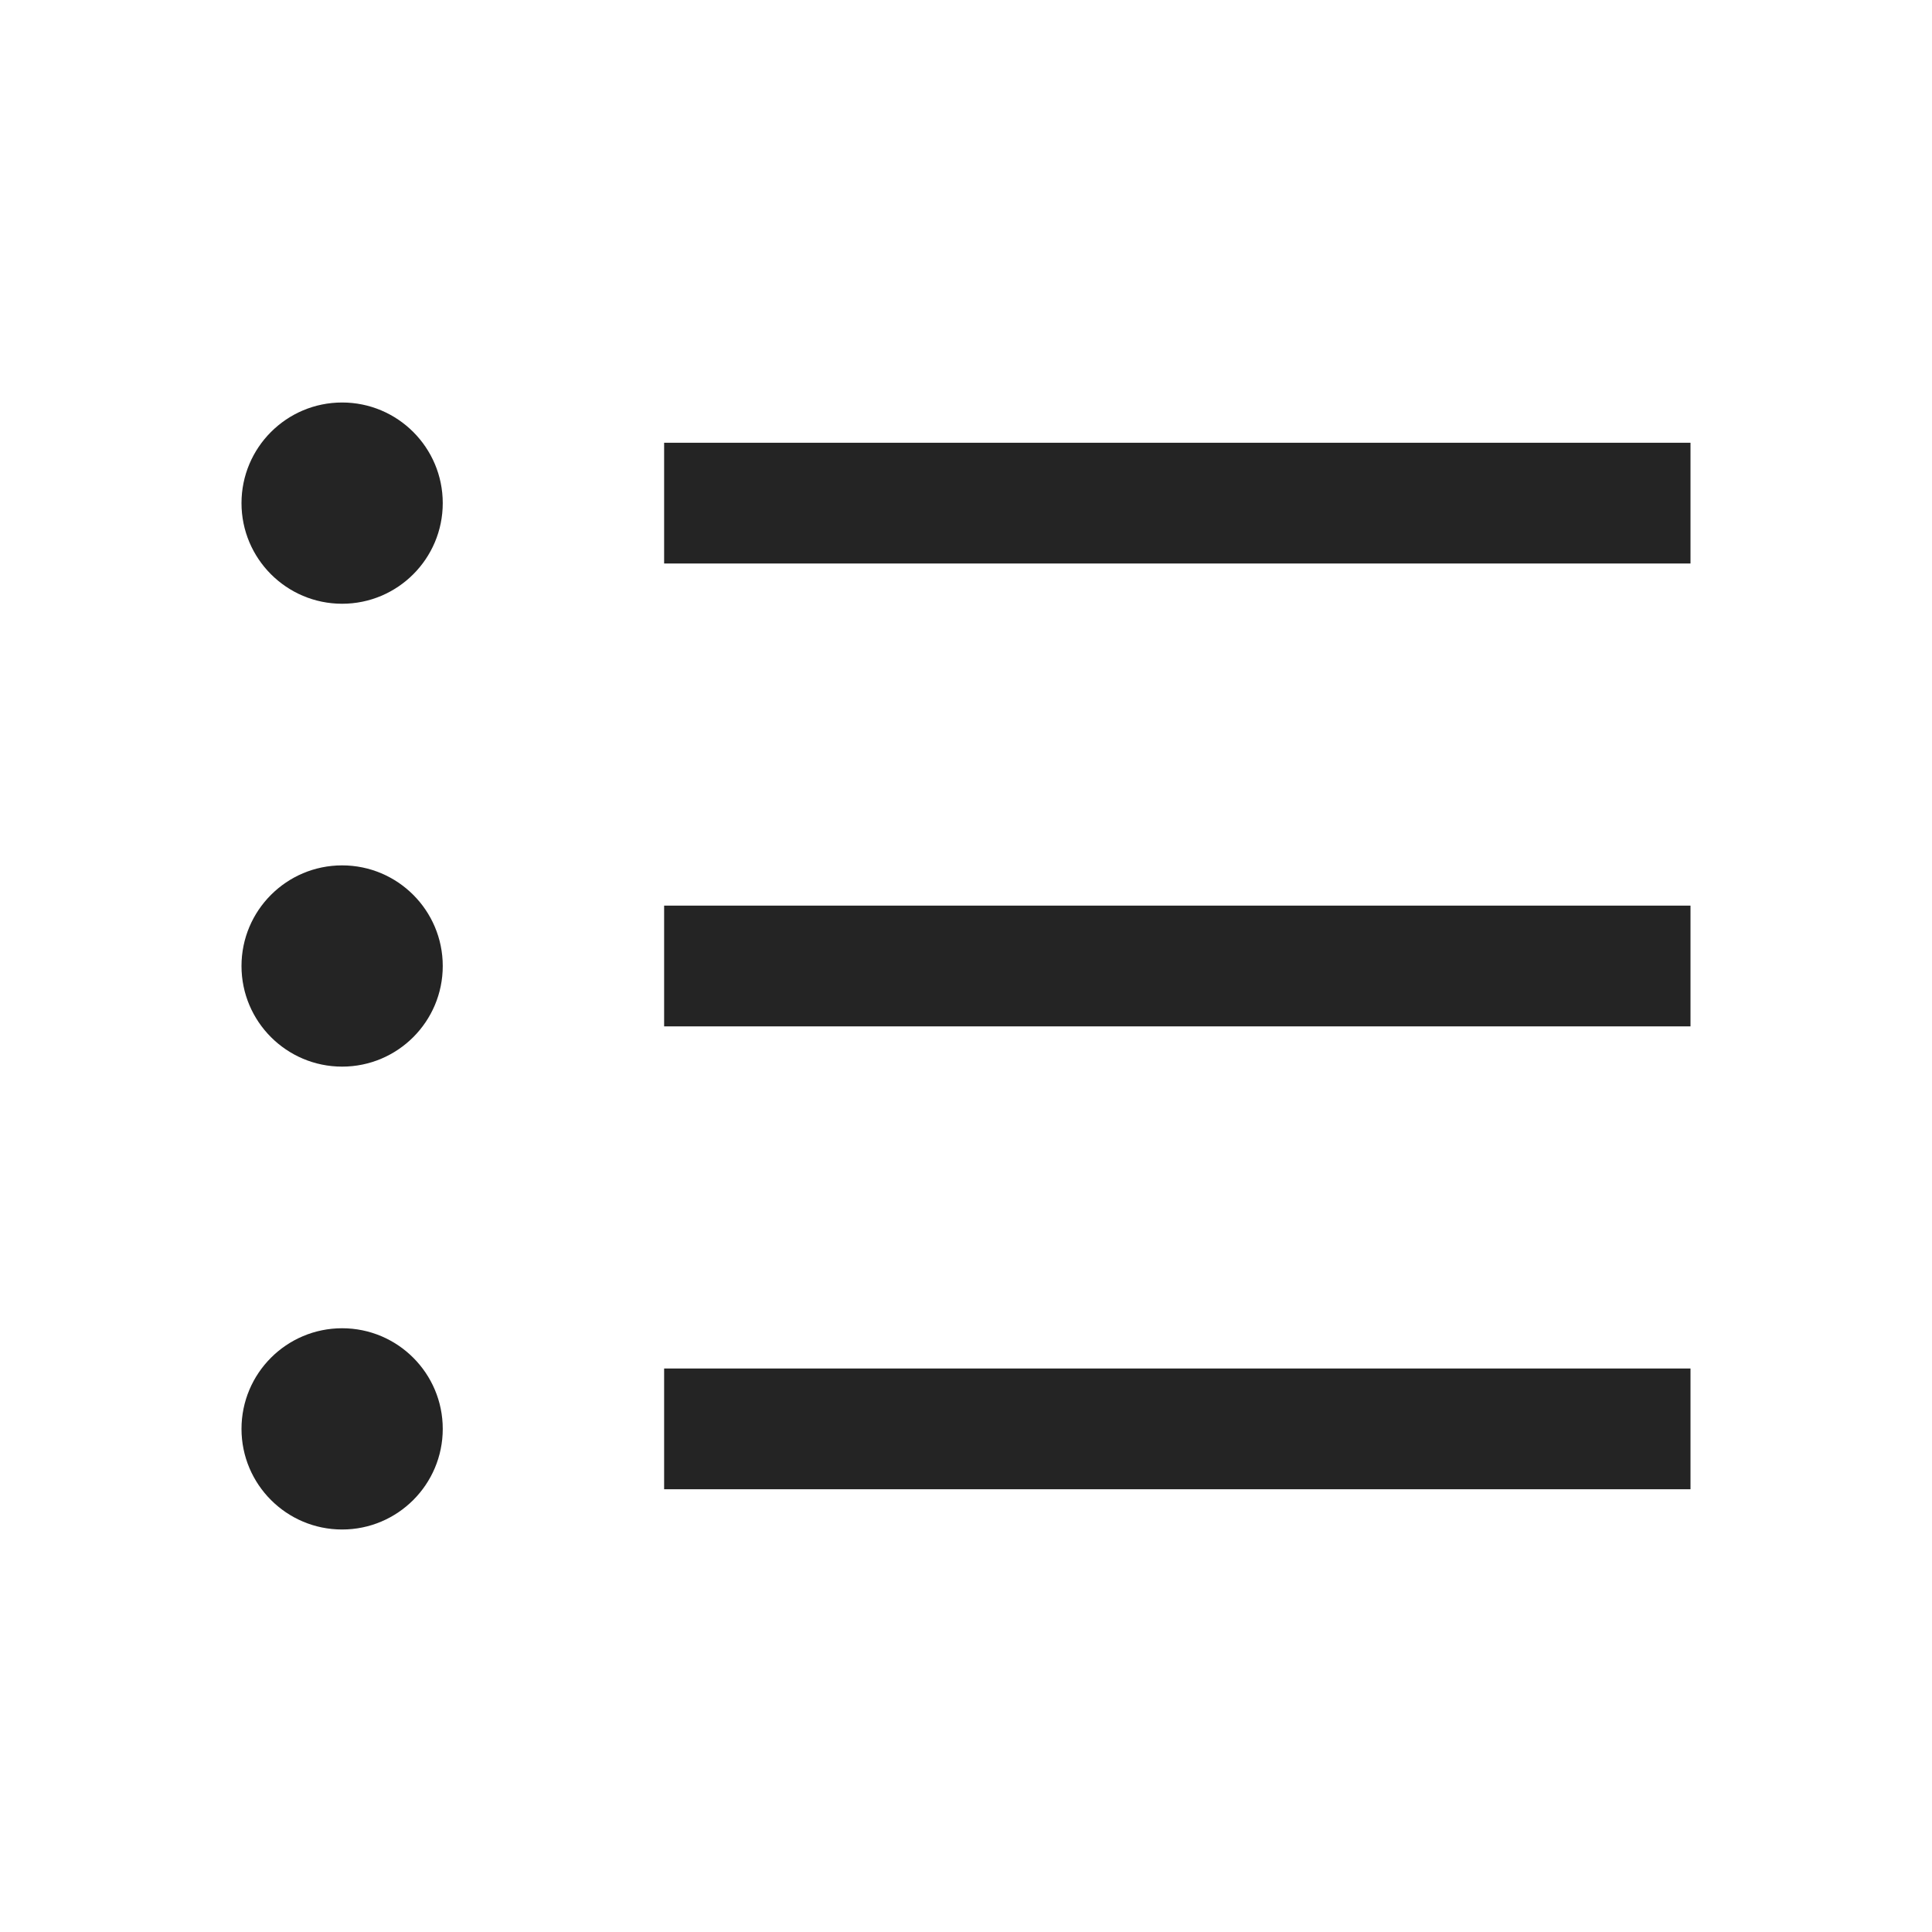 <svg width="24" height="24" viewBox="0 0 24 24" fill="none" xmlns="http://www.w3.org/2000/svg">
<path d="M3 6.25C3 5.56 3.56 5 4.25 5C4.94 5 5.5 5.56 5.5 6.25C5.5 6.94 4.94 7.5 4.25 7.5C3.56 7.5 3 6.94 3 6.25Z" fill="#242424"/>
<path d="M21 7H8.25V5.5H21V7Z" fill="#242424"/>
<path d="M4.25 10.75C3.56 10.75 3 11.31 3 12C3 12.69 3.56 13.25 4.25 13.25C4.94 13.25 5.5 12.69 5.5 12C5.5 11.31 4.94 10.75 4.25 10.75Z" fill="#242424"/>
<path d="M8.25 12.75H21V11.25H8.25V12.75Z" fill="#242424"/>
<path d="M4.25 16.5C3.56 16.5 3 17.06 3 17.75C3 18.44 3.56 19 4.25 19C4.94 19 5.5 18.44 5.5 17.75C5.5 17.06 4.94 16.5 4.25 16.5Z" fill="#242424"/>
<path d="M8.25 18.5H21V17H8.25V18.5Z" fill="#242424"/>
</svg>
